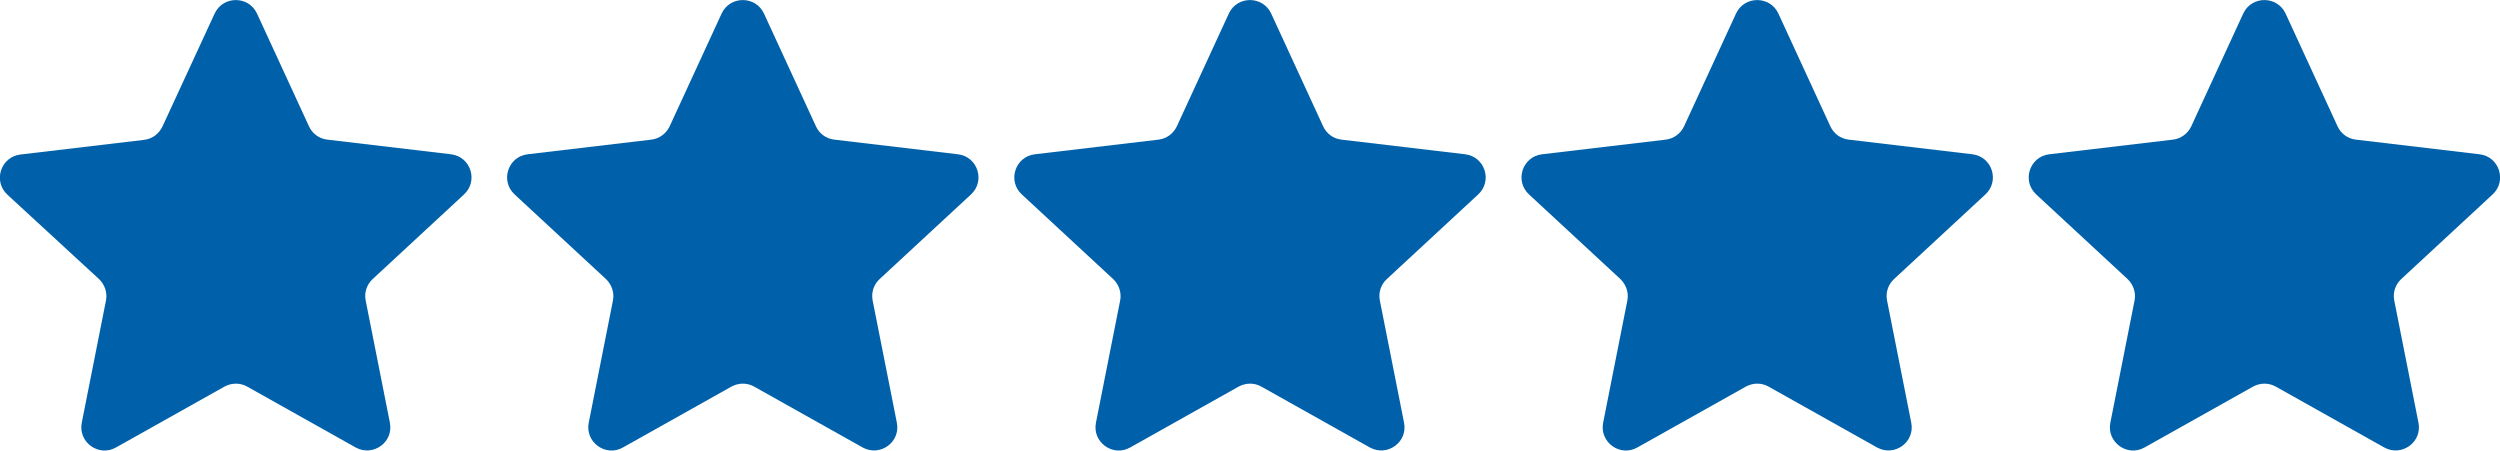<?xml version="1.0" encoding="UTF-8"?>
<svg id="Layer_2" data-name="Layer 2" xmlns="http://www.w3.org/2000/svg" viewBox="0 0 107.6 19.39">
  <defs>
    <style>
      .cls-1 {
        fill: #0061aa;
      }
    </style>
  </defs>
  <g id="Layer_1-2" data-name="Layer 1">
    <g>
      <path class="cls-1" d="M9.24.58c.36-.77,1.46-.77,1.82,0l2.24,4.86c.15.32.44.53.79.57l5.32.63c.85.1,1.19,1.15.56,1.73l-3.93,3.64c-.26.24-.37.59-.3.93l1.04,5.25c.17.84-.72,1.48-1.47,1.07l-4.67-2.62c-.3-.17-.67-.17-.98,0l-4.67,2.62c-.74.42-1.64-.23-1.47-1.07l1.04-5.25c.07-.34-.05-.69-.3-.93L.32,8.38c-.63-.58-.29-1.63.56-1.73l5.32-.63c.35-.04.64-.26.79-.57L9.24.58Z"/>
      <path class="cls-1" d="M31.06.58c.36-.77,1.46-.77,1.82,0l2.24,4.86c.15.32.44.53.79.57l5.32.63c.85.1,1.19,1.15.56,1.73l-3.93,3.64c-.26.24-.37.59-.3.93l1.04,5.25c.17.84-.72,1.48-1.47,1.07l-4.67-2.62c-.3-.17-.67-.17-.98,0l-4.67,2.62c-.74.42-1.64-.23-1.47-1.07l1.04-5.25c.07-.34-.05-.69-.3-.93l-3.93-3.64c-.63-.58-.29-1.63.56-1.73l5.32-.63c.35-.04.64-.26.79-.57l2.24-4.86Z"/>
      <path class="cls-1" d="M52.89.58c.36-.77,1.46-.77,1.82,0l2.24,4.86c.15.32.44.53.79.57l5.32.63c.85.1,1.19,1.15.56,1.73l-3.93,3.64c-.26.24-.37.59-.3.93l1.04,5.25c.17.84-.72,1.48-1.47,1.07l-4.67-2.62c-.3-.17-.67-.17-.98,0l-4.67,2.62c-.74.42-1.64-.23-1.47-1.07l1.04-5.25c.07-.34-.05-.69-.3-.93l-3.93-3.64c-.63-.58-.29-1.63.56-1.73l5.32-.63c.35-.04.64-.26.79-.57l2.24-4.86Z"/>
      <path class="cls-1" d="M74.72.58c.36-.77,1.46-.77,1.82,0l2.24,4.86c.15.32.44.53.79.57l5.32.63c.85.1,1.19,1.15.56,1.73l-3.93,3.64c-.26.24-.37.59-.3.93l1.04,5.25c.17.84-.72,1.48-1.47,1.07l-4.67-2.62c-.3-.17-.67-.17-.98,0l-4.67,2.62c-.74.42-1.64-.23-1.47-1.07l1.04-5.25c.07-.34-.05-.69-.3-.93l-3.93-3.64c-.63-.58-.29-1.63.56-1.73l5.32-.63c.35-.04.64-.26.79-.57l2.24-4.86Z"/>
      <path class="cls-1" d="M96.55.58c.36-.77,1.46-.77,1.82,0l2.24,4.86c.15.32.44.53.79.57l5.32.63c.85.1,1.19,1.15.56,1.73l-3.93,3.64c-.26.24-.37.59-.3.93l1.04,5.25c.17.84-.72,1.48-1.47,1.07l-4.67-2.62c-.3-.17-.67-.17-.98,0l-4.67,2.62c-.74.42-1.64-.23-1.47-1.07l1.04-5.25c.07-.34-.05-.69-.3-.93l-3.93-3.64c-.63-.58-.29-1.63.56-1.73l5.32-.63c.35-.04.64-.26.79-.57l2.24-4.86Z"/>
    </g>
  </g>
</svg>